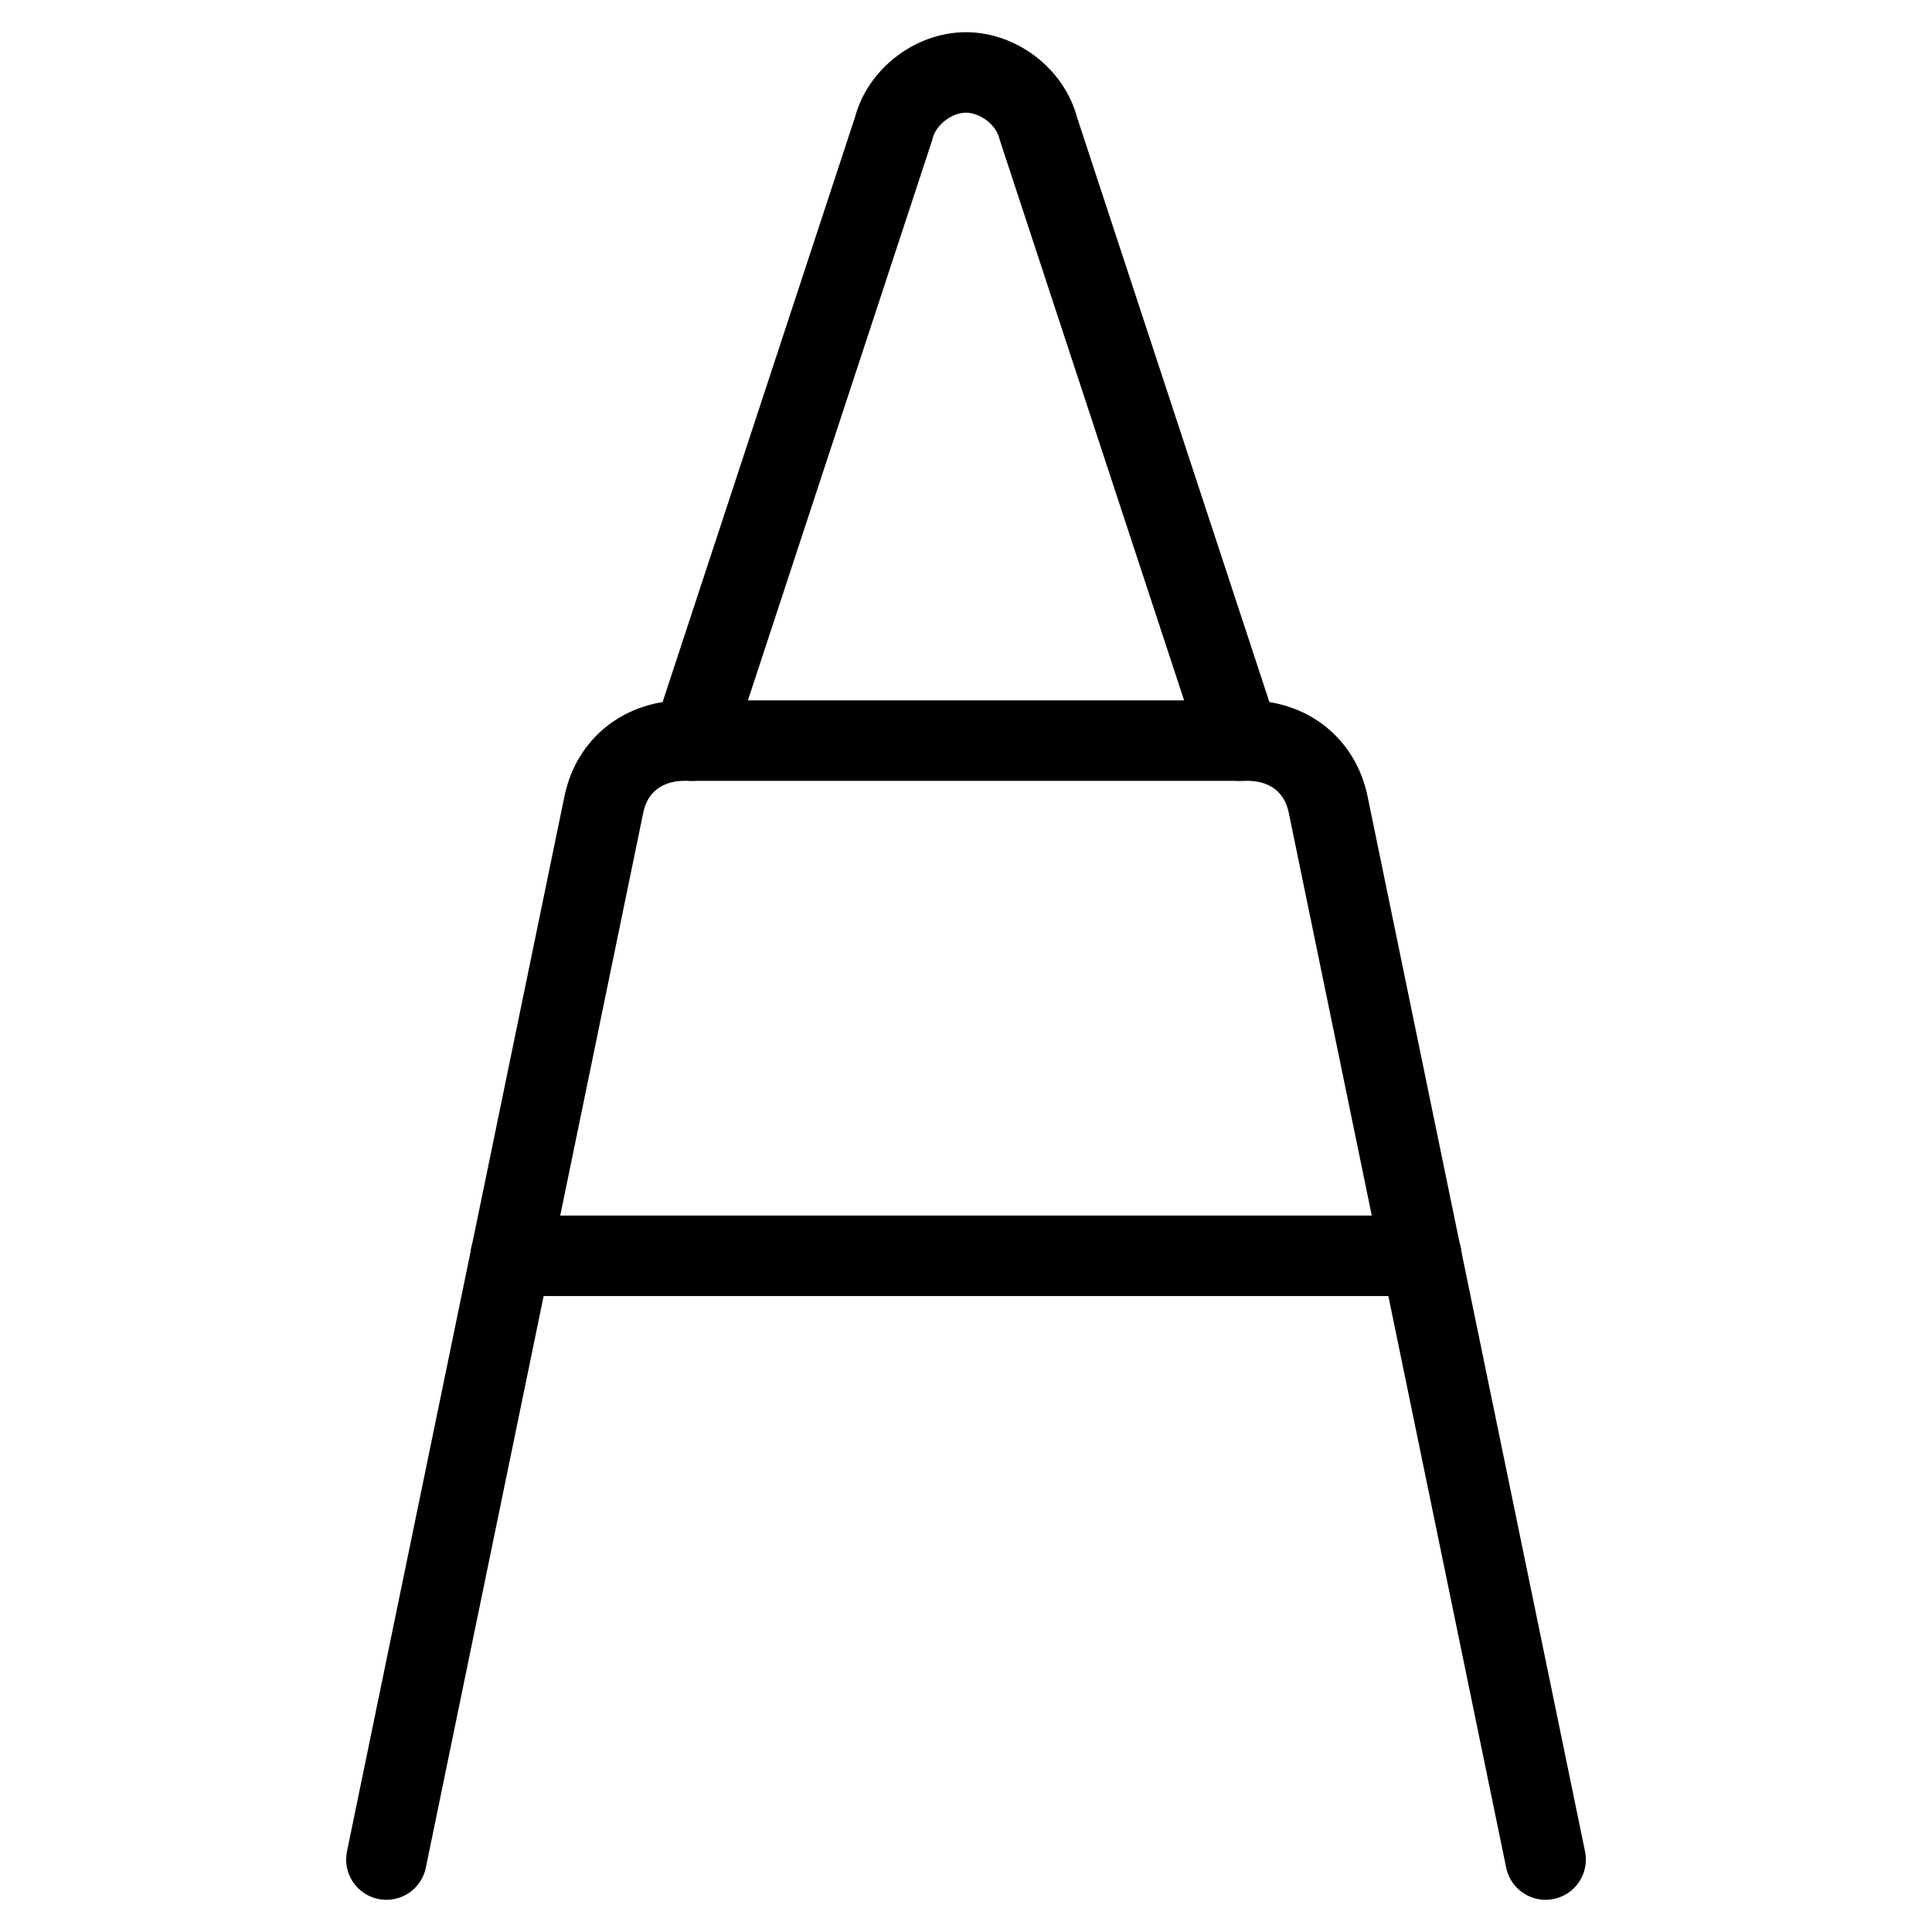 <svg xmlns="http://www.w3.org/2000/svg" fill="none" viewBox="0 0 24 24"><path stroke="#000000" stroke-linecap="round" stroke-linejoin="round" stroke-miterlimit="10" d="m4.8 23.1 2.7 -13.1c0.1 -0.5 0.5 -0.8 1 -0.8h7c0.5 0 0.9 0.3 1 0.8l2.7 13.1" stroke-width="1"></path><path stroke="#000000" stroke-linecap="round" stroke-linejoin="round" stroke-miterlimit="10" d="M8.6 9.2 11.1 1.6c0.1 -0.4 0.5 -0.7 0.9 -0.7s0.8 0.3 0.9 0.7l2.5 7.6" stroke-width="1"></path><path stroke="#000000" stroke-linecap="round" stroke-linejoin="round" stroke-miterlimit="10" d="m6.344 15.6 11.313 0" stroke-width="1"></path></svg>